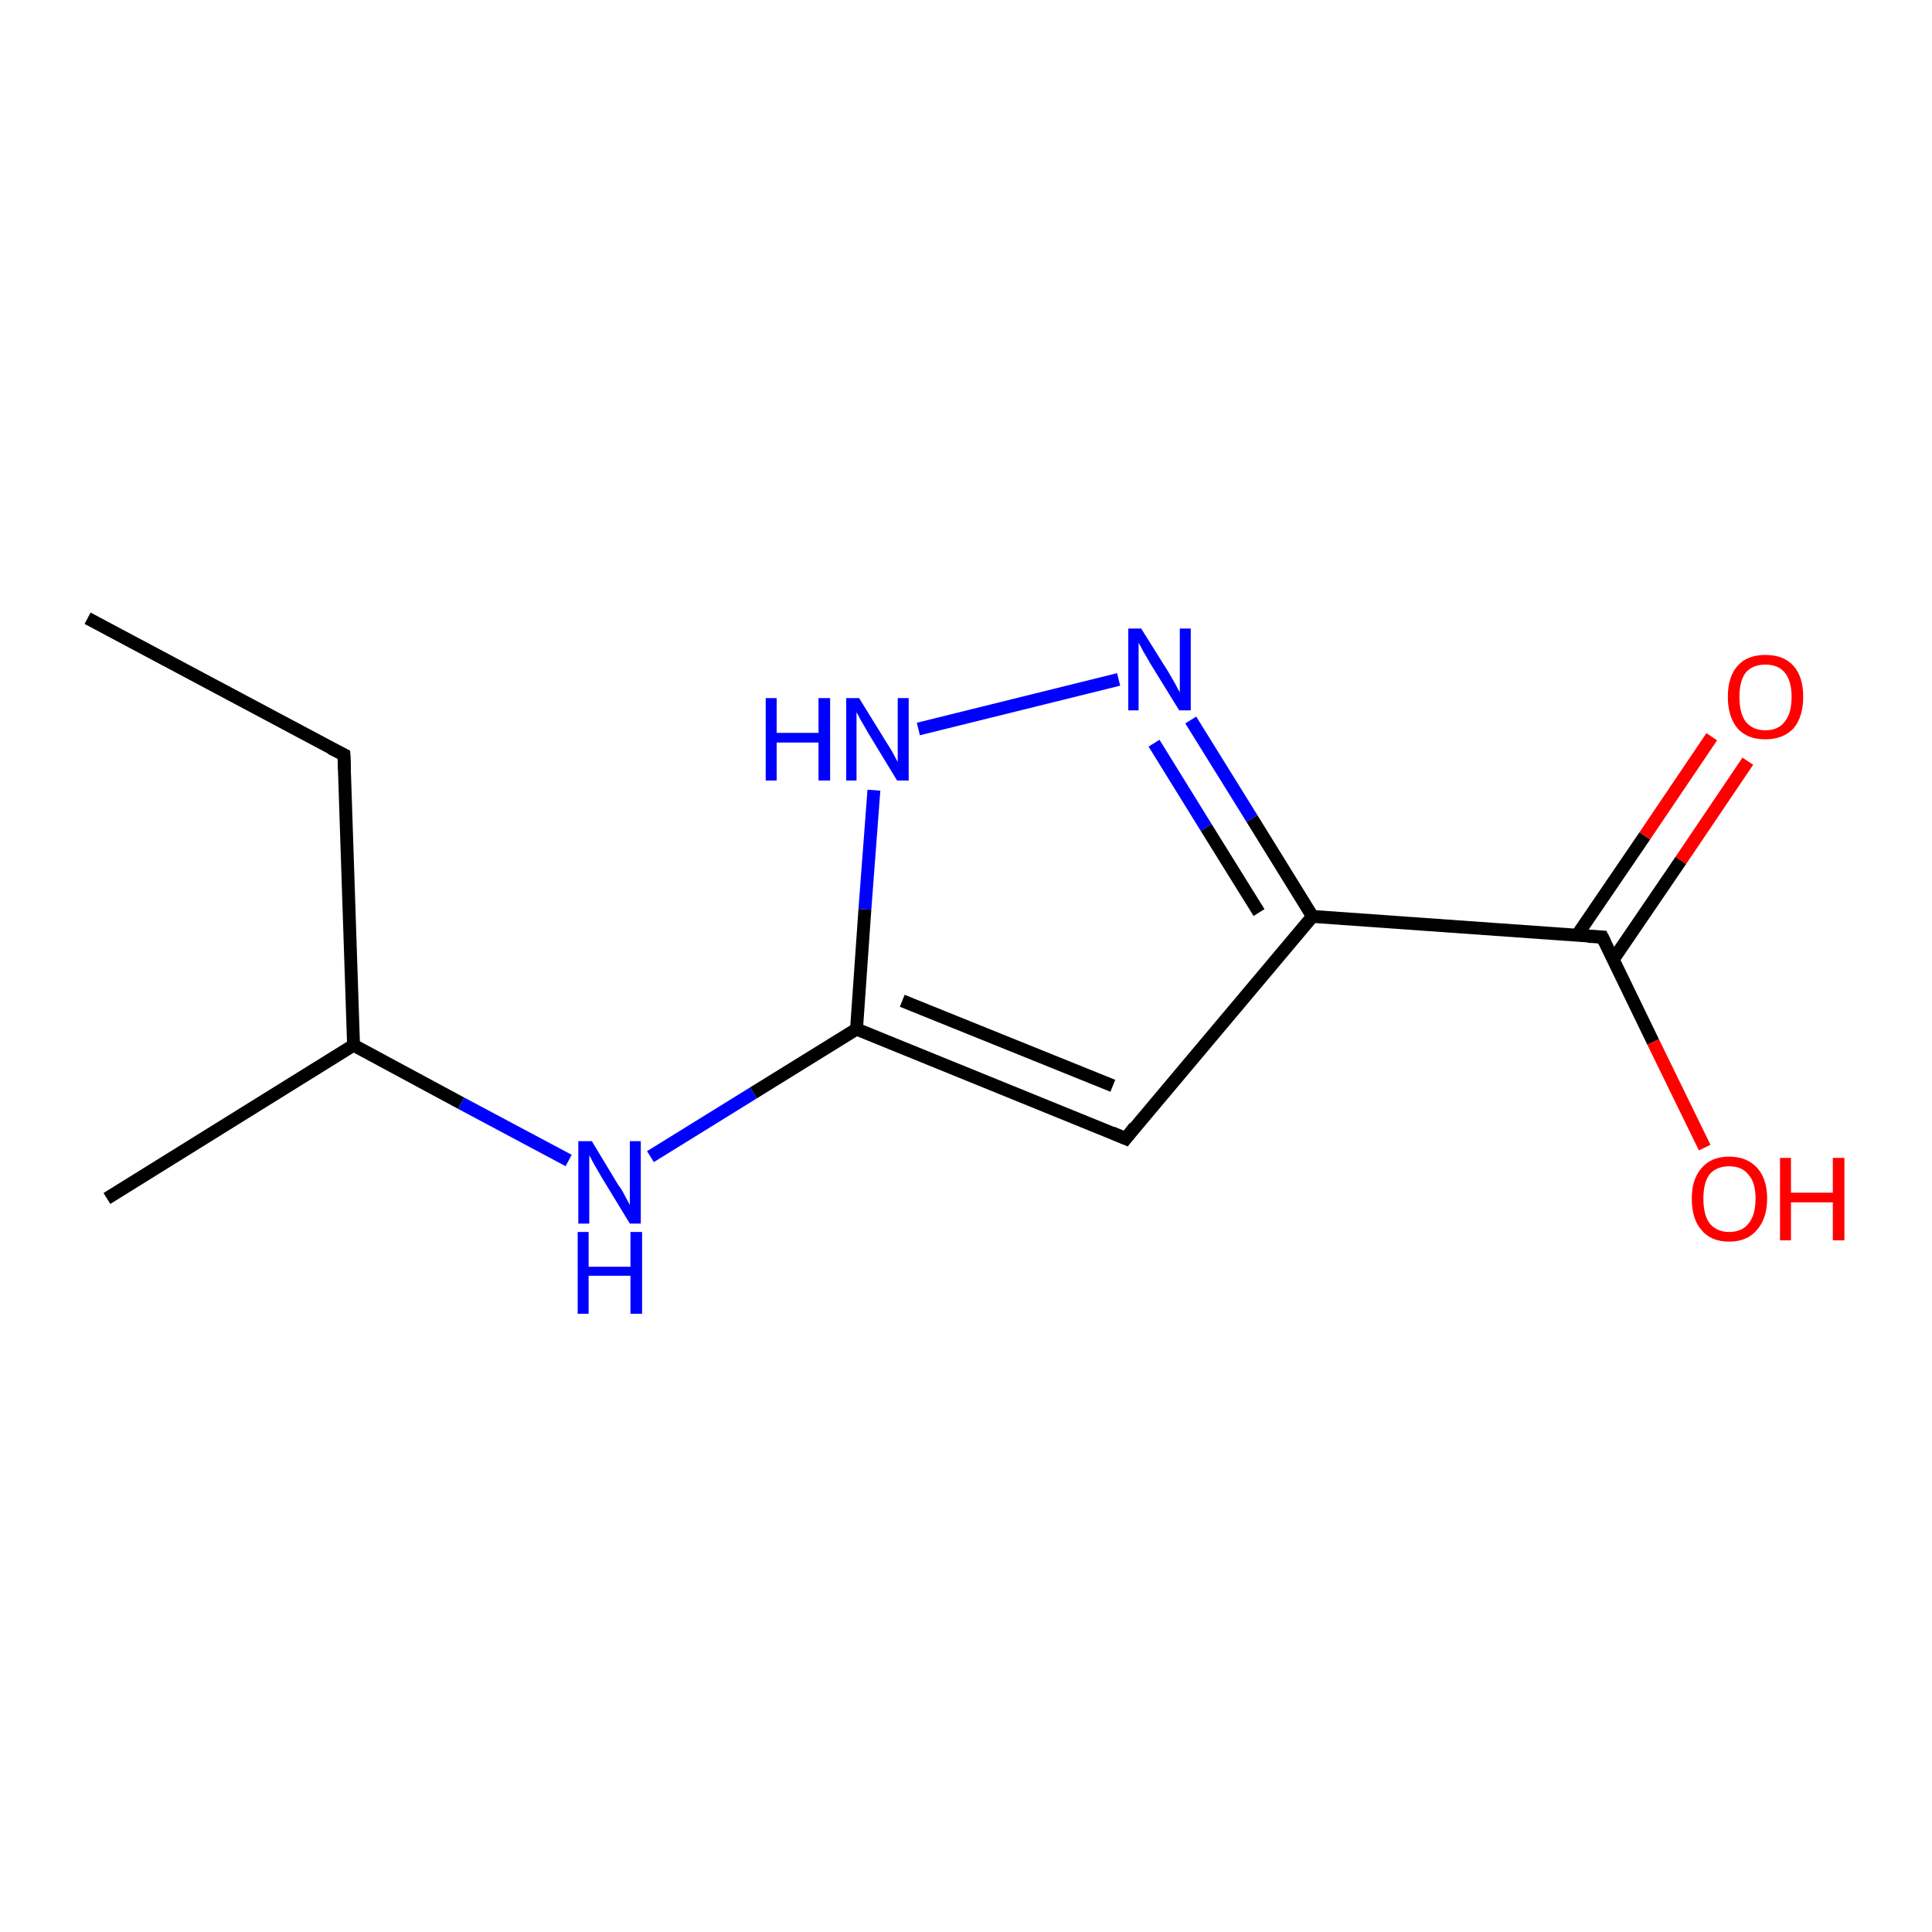 <?xml version='1.0' encoding='iso-8859-1'?>
<svg version='1.1' baseProfile='full'
              xmlns='http://www.w3.org/2000/svg'
                      xmlns:rdkit='http://www.rdkit.org/xml'
                      xmlns:xlink='http://www.w3.org/1999/xlink'
                  xml:space='preserve'
width='300px' height='300px' viewBox='0 0 300 300'>
<!-- END OF HEADER -->
<rect style='opacity:1.0;fill:#FFFFFF;stroke:none' width='300.0' height='300.0' x='0.0' y='0.0'> </rect>
<path class='bond-0 atom-0 atom-1' d='M 13.6,96.0 L 53.4,117.2' style='fill:none;fill-rule:evenodd;stroke:#000000;stroke-width:2.0px;stroke-linecap:butt;stroke-linejoin:miter;stroke-opacity:1' />
<path class='bond-1 atom-1 atom-2' d='M 53.4,117.2 L 54.9,162.3' style='fill:none;fill-rule:evenodd;stroke:#000000;stroke-width:2.0px;stroke-linecap:butt;stroke-linejoin:miter;stroke-opacity:1' />
<path class='bond-2 atom-2 atom-3' d='M 54.9,162.3 L 16.6,186.1' style='fill:none;fill-rule:evenodd;stroke:#000000;stroke-width:2.0px;stroke-linecap:butt;stroke-linejoin:miter;stroke-opacity:1' />
<path class='bond-3 atom-2 atom-4' d='M 54.9,162.3 L 71.6,171.3' style='fill:none;fill-rule:evenodd;stroke:#000000;stroke-width:2.0px;stroke-linecap:butt;stroke-linejoin:miter;stroke-opacity:1' />
<path class='bond-3 atom-2 atom-4' d='M 71.6,171.3 L 88.3,180.2' style='fill:none;fill-rule:evenodd;stroke:#0000FF;stroke-width:2.0px;stroke-linecap:butt;stroke-linejoin:miter;stroke-opacity:1' />
<path class='bond-4 atom-4 atom-5' d='M 101.0,179.6 L 117.0,169.7' style='fill:none;fill-rule:evenodd;stroke:#0000FF;stroke-width:2.0px;stroke-linecap:butt;stroke-linejoin:miter;stroke-opacity:1' />
<path class='bond-4 atom-4 atom-5' d='M 117.0,169.7 L 133.0,159.8' style='fill:none;fill-rule:evenodd;stroke:#000000;stroke-width:2.0px;stroke-linecap:butt;stroke-linejoin:miter;stroke-opacity:1' />
<path class='bond-5 atom-5 atom-6' d='M 133.0,159.8 L 174.8,176.8' style='fill:none;fill-rule:evenodd;stroke:#000000;stroke-width:2.0px;stroke-linecap:butt;stroke-linejoin:miter;stroke-opacity:1' />
<path class='bond-5 atom-5 atom-6' d='M 140.1,155.4 L 172.8,168.6' style='fill:none;fill-rule:evenodd;stroke:#000000;stroke-width:2.0px;stroke-linecap:butt;stroke-linejoin:miter;stroke-opacity:1' />
<path class='bond-6 atom-6 atom-7' d='M 174.8,176.8 L 203.8,142.3' style='fill:none;fill-rule:evenodd;stroke:#000000;stroke-width:2.0px;stroke-linecap:butt;stroke-linejoin:miter;stroke-opacity:1' />
<path class='bond-7 atom-7 atom-8' d='M 203.8,142.3 L 194.4,127.1' style='fill:none;fill-rule:evenodd;stroke:#000000;stroke-width:2.0px;stroke-linecap:butt;stroke-linejoin:miter;stroke-opacity:1' />
<path class='bond-7 atom-7 atom-8' d='M 194.4,127.1 L 184.9,111.8' style='fill:none;fill-rule:evenodd;stroke:#0000FF;stroke-width:2.0px;stroke-linecap:butt;stroke-linejoin:miter;stroke-opacity:1' />
<path class='bond-7 atom-7 atom-8' d='M 195.5,141.7 L 187.3,128.5' style='fill:none;fill-rule:evenodd;stroke:#000000;stroke-width:2.0px;stroke-linecap:butt;stroke-linejoin:miter;stroke-opacity:1' />
<path class='bond-7 atom-7 atom-8' d='M 187.3,128.5 L 179.2,115.4' style='fill:none;fill-rule:evenodd;stroke:#0000FF;stroke-width:2.0px;stroke-linecap:butt;stroke-linejoin:miter;stroke-opacity:1' />
<path class='bond-8 atom-8 atom-9' d='M 173.7,105.5 L 142.6,113.2' style='fill:none;fill-rule:evenodd;stroke:#0000FF;stroke-width:2.0px;stroke-linecap:butt;stroke-linejoin:miter;stroke-opacity:1' />
<path class='bond-9 atom-7 atom-10' d='M 203.8,142.3 L 248.8,145.5' style='fill:none;fill-rule:evenodd;stroke:#000000;stroke-width:2.0px;stroke-linecap:butt;stroke-linejoin:miter;stroke-opacity:1' />
<path class='bond-10 atom-10 atom-11' d='M 248.8,145.5 L 256.7,161.8' style='fill:none;fill-rule:evenodd;stroke:#000000;stroke-width:2.0px;stroke-linecap:butt;stroke-linejoin:miter;stroke-opacity:1' />
<path class='bond-10 atom-10 atom-11' d='M 256.7,161.8 L 264.7,178.2' style='fill:none;fill-rule:evenodd;stroke:#FF0000;stroke-width:2.0px;stroke-linecap:butt;stroke-linejoin:miter;stroke-opacity:1' />
<path class='bond-11 atom-10 atom-12' d='M 250.5,149.0 L 261.0,133.6' style='fill:none;fill-rule:evenodd;stroke:#000000;stroke-width:2.0px;stroke-linecap:butt;stroke-linejoin:miter;stroke-opacity:1' />
<path class='bond-11 atom-10 atom-12' d='M 261.0,133.6 L 271.4,118.2' style='fill:none;fill-rule:evenodd;stroke:#FF0000;stroke-width:2.0px;stroke-linecap:butt;stroke-linejoin:miter;stroke-opacity:1' />
<path class='bond-11 atom-10 atom-12' d='M 244.9,145.2 L 255.4,129.8' style='fill:none;fill-rule:evenodd;stroke:#000000;stroke-width:2.0px;stroke-linecap:butt;stroke-linejoin:miter;stroke-opacity:1' />
<path class='bond-11 atom-10 atom-12' d='M 255.4,129.8 L 265.8,114.4' style='fill:none;fill-rule:evenodd;stroke:#FF0000;stroke-width:2.0px;stroke-linecap:butt;stroke-linejoin:miter;stroke-opacity:1' />
<path class='bond-12 atom-9 atom-5' d='M 135.7,122.7 L 134.3,141.2' style='fill:none;fill-rule:evenodd;stroke:#0000FF;stroke-width:2.0px;stroke-linecap:butt;stroke-linejoin:miter;stroke-opacity:1' />
<path class='bond-12 atom-9 atom-5' d='M 134.3,141.2 L 133.0,159.8' style='fill:none;fill-rule:evenodd;stroke:#000000;stroke-width:2.0px;stroke-linecap:butt;stroke-linejoin:miter;stroke-opacity:1' />
<path d='M 51.4,116.2 L 53.4,117.2 L 53.5,119.5' style='fill:none;stroke:#000000;stroke-width:2.0px;stroke-linecap:butt;stroke-linejoin:miter;stroke-opacity:1;' />
<path d='M 172.7,175.9 L 174.8,176.8 L 176.2,175.0' style='fill:none;stroke:#000000;stroke-width:2.0px;stroke-linecap:butt;stroke-linejoin:miter;stroke-opacity:1;' />
<path d='M 246.6,145.4 L 248.8,145.5 L 249.2,146.3' style='fill:none;stroke:#000000;stroke-width:2.0px;stroke-linecap:butt;stroke-linejoin:miter;stroke-opacity:1;' />
<path class='atom-4' d='M 91.9 177.2
L 96.0 184.0
Q 96.5 184.6, 97.1 185.8
Q 97.8 187.1, 97.8 187.1
L 97.8 177.2
L 99.5 177.2
L 99.5 190.0
L 97.8 190.0
L 93.3 182.6
Q 92.8 181.7, 92.2 180.7
Q 91.7 179.7, 91.5 179.4
L 91.5 190.0
L 89.8 190.0
L 89.8 177.2
L 91.9 177.2
' fill='#0000FF'/>
<path class='atom-4' d='M 89.7 191.3
L 91.4 191.3
L 91.4 196.7
L 97.9 196.7
L 97.9 191.3
L 99.7 191.3
L 99.7 204.0
L 97.9 204.0
L 97.9 198.1
L 91.4 198.1
L 91.4 204.0
L 89.7 204.0
L 89.7 191.3
' fill='#0000FF'/>
<path class='atom-8' d='M 177.2 97.6
L 181.4 104.3
Q 181.8 105.0, 182.5 106.2
Q 183.1 107.4, 183.2 107.5
L 183.2 97.6
L 184.9 97.6
L 184.9 110.3
L 183.1 110.3
L 178.6 103.0
Q 178.1 102.1, 177.5 101.1
Q 177.0 100.1, 176.8 99.8
L 176.8 110.3
L 175.2 110.3
L 175.2 97.6
L 177.2 97.6
' fill='#0000FF'/>
<path class='atom-9' d='M 118.9 108.4
L 120.6 108.4
L 120.6 113.8
L 127.1 113.8
L 127.1 108.4
L 128.9 108.4
L 128.9 121.2
L 127.1 121.2
L 127.1 115.3
L 120.6 115.3
L 120.6 121.2
L 118.9 121.2
L 118.9 108.4
' fill='#0000FF'/>
<path class='atom-9' d='M 133.4 108.4
L 137.6 115.2
Q 138.0 115.8, 138.7 117.0
Q 139.3 118.2, 139.4 118.3
L 139.4 108.4
L 141.1 108.4
L 141.1 121.2
L 139.3 121.2
L 134.8 113.8
Q 134.3 112.9, 133.7 111.9
Q 133.2 110.9, 133.0 110.6
L 133.0 121.2
L 131.4 121.2
L 131.4 108.4
L 133.4 108.4
' fill='#0000FF'/>
<path class='atom-11' d='M 262.7 186.1
Q 262.7 183.1, 264.2 181.4
Q 265.7 179.6, 268.5 179.6
Q 271.3 179.6, 272.9 181.4
Q 274.4 183.1, 274.4 186.1
Q 274.4 189.2, 272.8 191.0
Q 271.3 192.8, 268.5 192.8
Q 265.7 192.8, 264.2 191.0
Q 262.7 189.3, 262.7 186.1
M 268.5 191.3
Q 270.5 191.3, 271.5 190.0
Q 272.6 188.7, 272.6 186.1
Q 272.6 183.6, 271.5 182.4
Q 270.5 181.1, 268.5 181.1
Q 266.6 181.1, 265.5 182.3
Q 264.5 183.6, 264.5 186.1
Q 264.5 188.7, 265.5 190.0
Q 266.6 191.3, 268.5 191.3
' fill='#FF0000'/>
<path class='atom-11' d='M 276.4 179.8
L 278.1 179.8
L 278.1 185.2
L 284.6 185.2
L 284.6 179.8
L 286.4 179.8
L 286.4 192.6
L 284.6 192.6
L 284.6 186.7
L 278.1 186.7
L 278.1 192.6
L 276.4 192.6
L 276.4 179.8
' fill='#FF0000'/>
<path class='atom-12' d='M 268.3 108.2
Q 268.3 105.1, 269.8 103.4
Q 271.3 101.7, 274.1 101.7
Q 277.0 101.7, 278.5 103.4
Q 280.0 105.1, 280.0 108.2
Q 280.0 111.3, 278.5 113.1
Q 276.9 114.8, 274.1 114.8
Q 271.3 114.8, 269.8 113.1
Q 268.3 111.3, 268.3 108.2
M 274.1 113.4
Q 276.1 113.4, 277.1 112.1
Q 278.2 110.8, 278.2 108.2
Q 278.2 105.7, 277.1 104.4
Q 276.1 103.2, 274.1 103.2
Q 272.2 103.2, 271.1 104.4
Q 270.1 105.7, 270.1 108.2
Q 270.1 110.8, 271.1 112.1
Q 272.2 113.4, 274.1 113.4
' fill='#FF0000'/>
</svg>
